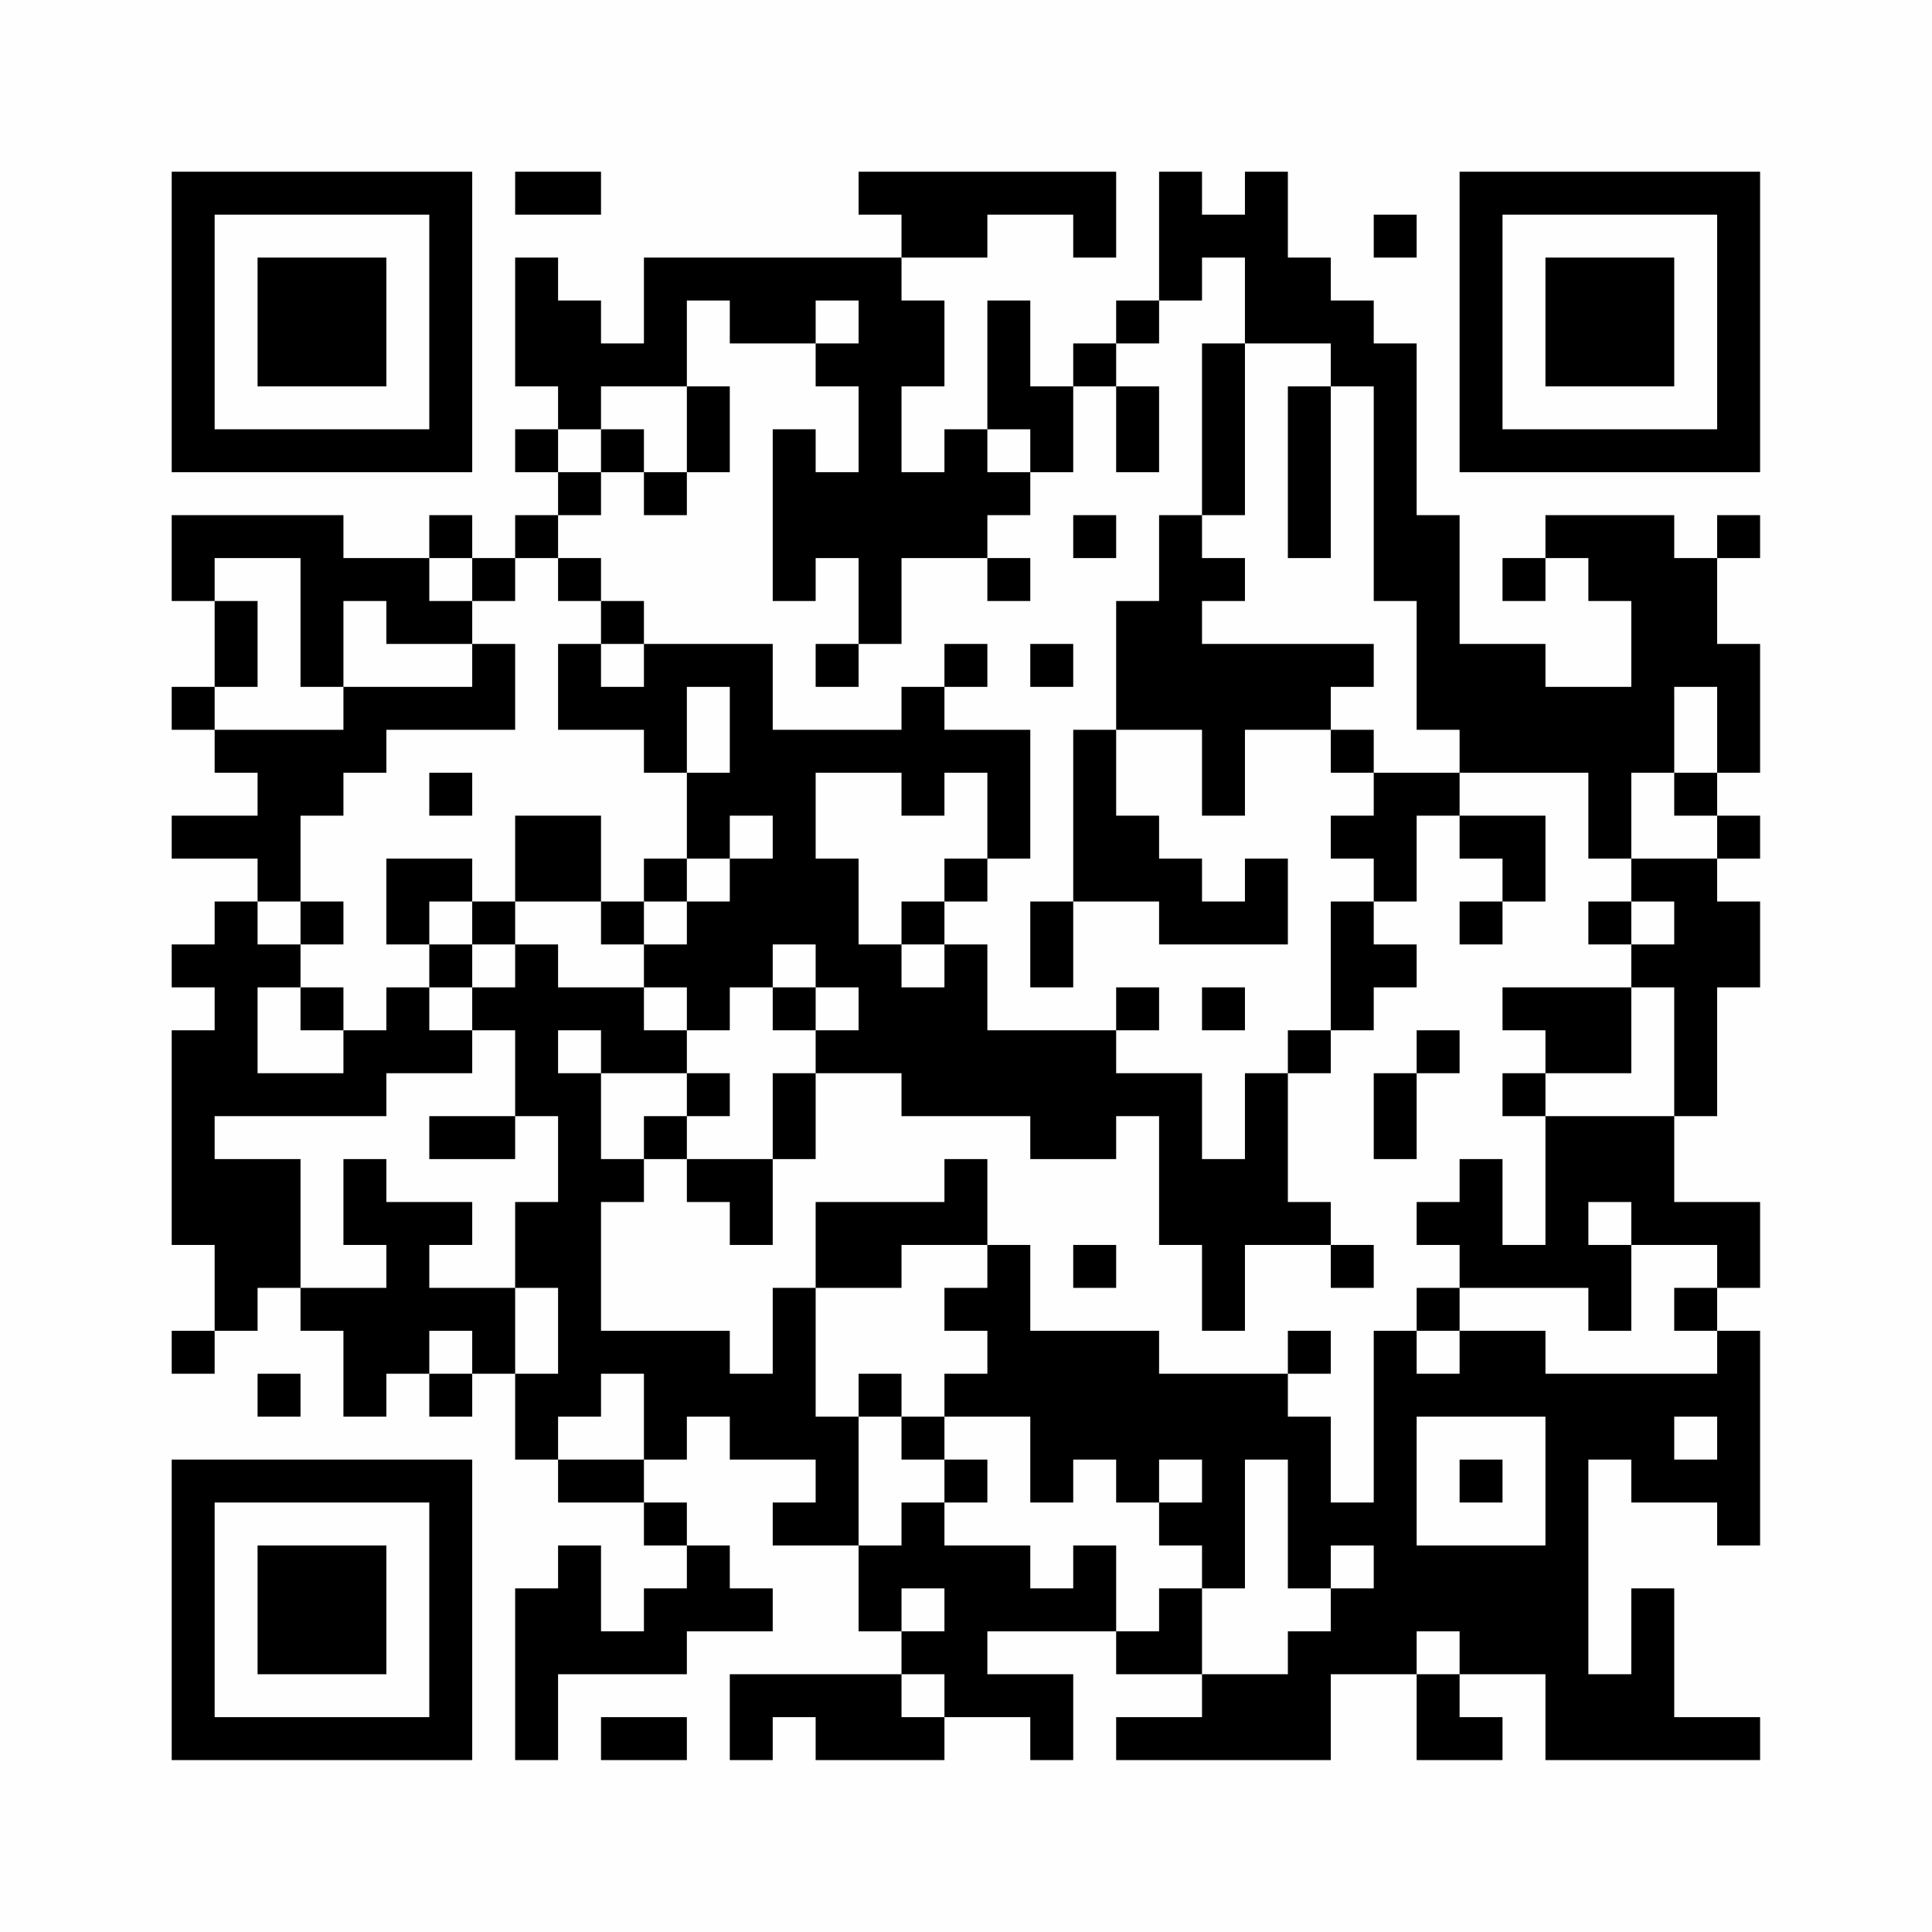 <?xml version="1.0" encoding="UTF-8"?>
<svg xmlns="http://www.w3.org/2000/svg" version="1.1" width="200" height="200" viewBox="0 0 200 200"><rect x="0" y="0" width="200" height="200" fill="#fefefe"/><g transform="scale(4.444)"><g transform="translate(4,4)"><path fill-rule="evenodd" d="M8 0L8 1L10 1L10 0ZM16 0L16 1L17 1L17 2L11 2L11 4L10 4L10 3L9 3L9 2L8 2L8 5L9 5L9 6L8 6L8 7L9 7L9 8L8 8L8 9L7 9L7 8L6 8L6 9L4 9L4 8L0 8L0 10L1 10L1 12L0 12L0 13L1 13L1 14L2 14L2 15L0 15L0 16L2 16L2 17L1 17L1 18L0 18L0 19L1 19L1 20L0 20L0 25L1 25L1 27L0 27L0 28L1 28L1 27L2 27L2 26L3 26L3 27L4 27L4 29L5 29L5 28L6 28L6 29L7 29L7 28L8 28L8 30L9 30L9 31L11 31L11 32L12 32L12 33L11 33L11 34L10 34L10 32L9 32L9 33L8 33L8 37L9 37L9 35L12 35L12 34L14 34L14 33L13 33L13 32L12 32L12 31L11 31L11 30L12 30L12 29L13 29L13 30L15 30L15 31L14 31L14 32L16 32L16 34L17 34L17 35L13 35L13 37L14 37L14 36L15 36L15 37L18 37L18 36L20 36L20 37L21 37L21 35L19 35L19 34L22 34L22 35L24 35L24 36L22 36L22 37L27 37L27 35L29 35L29 37L31 37L31 36L30 36L30 35L32 35L32 37L37 37L37 36L35 36L35 33L34 33L34 35L33 35L33 30L34 30L34 31L36 31L36 32L37 32L37 27L36 27L36 26L37 26L37 24L35 24L35 22L36 22L36 19L37 19L37 17L36 17L36 16L37 16L37 15L36 15L36 14L37 14L37 11L36 11L36 9L37 9L37 8L36 8L36 9L35 9L35 8L32 8L32 9L31 9L31 10L32 10L32 9L33 9L33 10L34 10L34 12L32 12L32 11L30 11L30 8L29 8L29 4L28 4L28 3L27 3L27 2L26 2L26 0L25 0L25 1L24 1L24 0L23 0L23 3L22 3L22 4L21 4L21 5L20 5L20 3L19 3L19 6L18 6L18 7L17 7L17 5L18 5L18 3L17 3L17 2L19 2L19 1L21 1L21 2L22 2L22 0ZM28 1L28 2L29 2L29 1ZM24 2L24 3L23 3L23 4L22 4L22 5L21 5L21 7L20 7L20 6L19 6L19 7L20 7L20 8L19 8L19 9L17 9L17 11L16 11L16 9L15 9L15 10L14 10L14 6L15 6L15 7L16 7L16 5L15 5L15 4L16 4L16 3L15 3L15 4L13 4L13 3L12 3L12 5L10 5L10 6L9 6L9 7L10 7L10 8L9 8L9 9L8 9L8 10L7 10L7 9L6 9L6 10L7 10L7 11L5 11L5 10L4 10L4 12L3 12L3 9L1 9L1 10L2 10L2 12L1 12L1 13L4 13L4 12L7 12L7 11L8 11L8 13L5 13L5 14L4 14L4 15L3 15L3 17L2 17L2 18L3 18L3 19L2 19L2 21L4 21L4 20L5 20L5 19L6 19L6 20L7 20L7 21L5 21L5 22L1 22L1 23L3 23L3 26L5 26L5 25L4 25L4 23L5 23L5 24L7 24L7 25L6 25L6 26L8 26L8 28L9 28L9 26L8 26L8 24L9 24L9 22L8 22L8 20L7 20L7 19L8 19L8 18L9 18L9 19L11 19L11 20L12 20L12 21L10 21L10 20L9 20L9 21L10 21L10 23L11 23L11 24L10 24L10 27L13 27L13 28L14 28L14 26L15 26L15 29L16 29L16 32L17 32L17 31L18 31L18 32L20 32L20 33L21 33L21 32L22 32L22 34L23 34L23 33L24 33L24 35L26 35L26 34L27 34L27 33L28 33L28 32L27 32L27 33L26 33L26 30L25 30L25 33L24 33L24 32L23 32L23 31L24 31L24 30L23 30L23 31L22 31L22 30L21 30L21 31L20 31L20 29L18 29L18 28L19 28L19 27L18 27L18 26L19 26L19 25L20 25L20 27L23 27L23 28L26 28L26 29L27 29L27 31L28 31L28 27L29 27L29 28L30 28L30 27L32 27L32 28L36 28L36 27L35 27L35 26L36 26L36 25L34 25L34 24L33 24L33 25L34 25L34 27L33 27L33 26L30 26L30 25L29 25L29 24L30 24L30 23L31 23L31 25L32 25L32 22L35 22L35 19L34 19L34 18L35 18L35 17L34 17L34 16L36 16L36 15L35 15L35 14L36 14L36 12L35 12L35 14L34 14L34 16L33 16L33 14L30 14L30 13L29 13L29 10L28 10L28 5L27 5L27 4L25 4L25 2ZM24 4L24 8L23 8L23 10L22 10L22 13L21 13L21 17L20 17L20 19L21 19L21 17L23 17L23 18L26 18L26 16L25 16L25 17L24 17L24 16L23 16L23 15L22 15L22 13L24 13L24 15L25 15L25 13L27 13L27 14L28 14L28 15L27 15L27 16L28 16L28 17L27 17L27 20L26 20L26 21L25 21L25 23L24 23L24 21L22 21L22 20L23 20L23 19L22 19L22 20L19 20L19 18L18 18L18 17L19 17L19 16L20 16L20 13L18 13L18 12L19 12L19 11L18 11L18 12L17 12L17 13L14 13L14 11L11 11L11 10L10 10L10 9L9 9L9 10L10 10L10 11L9 11L9 13L11 13L11 14L12 14L12 16L11 16L11 17L10 17L10 15L8 15L8 17L7 17L7 16L5 16L5 18L6 18L6 19L7 19L7 18L8 18L8 17L10 17L10 18L11 18L11 19L12 19L12 20L13 20L13 19L14 19L14 20L15 20L15 21L14 21L14 23L12 23L12 22L13 22L13 21L12 21L12 22L11 22L11 23L12 23L12 24L13 24L13 25L14 25L14 23L15 23L15 21L17 21L17 22L20 22L20 23L22 23L22 22L23 22L23 25L24 25L24 27L25 27L25 25L27 25L27 26L28 26L28 25L27 25L27 24L26 24L26 21L27 21L27 20L28 20L28 19L29 19L29 18L28 18L28 17L29 17L29 15L30 15L30 16L31 16L31 17L30 17L30 18L31 18L31 17L32 17L32 15L30 15L30 14L28 14L28 13L27 13L27 12L28 12L28 11L24 11L24 10L25 10L25 9L24 9L24 8L25 8L25 4ZM12 5L12 7L11 7L11 6L10 6L10 7L11 7L11 8L12 8L12 7L13 7L13 5ZM22 5L22 7L23 7L23 5ZM26 5L26 9L27 9L27 5ZM21 8L21 9L22 9L22 8ZM19 9L19 10L20 10L20 9ZM10 11L10 12L11 12L11 11ZM15 11L15 12L16 12L16 11ZM20 11L20 12L21 12L21 11ZM12 12L12 14L13 14L13 12ZM6 14L6 15L7 15L7 14ZM15 14L15 16L16 16L16 18L17 18L17 19L18 19L18 18L17 18L17 17L18 17L18 16L19 16L19 14L18 14L18 15L17 15L17 14ZM13 15L13 16L12 16L12 17L11 17L11 18L12 18L12 17L13 17L13 16L14 16L14 15ZM3 17L3 18L4 18L4 17ZM6 17L6 18L7 18L7 17ZM33 17L33 18L34 18L34 17ZM14 18L14 19L15 19L15 20L16 20L16 19L15 19L15 18ZM3 19L3 20L4 20L4 19ZM24 19L24 20L25 20L25 19ZM31 19L31 20L32 20L32 21L31 21L31 22L32 22L32 21L34 21L34 19ZM29 20L29 21L28 21L28 23L29 23L29 21L30 21L30 20ZM6 22L6 23L8 23L8 22ZM18 23L18 24L15 24L15 26L17 26L17 25L19 25L19 23ZM21 25L21 26L22 26L22 25ZM29 26L29 27L30 27L30 26ZM6 27L6 28L7 28L7 27ZM26 27L26 28L27 28L27 27ZM2 28L2 29L3 29L3 28ZM10 28L10 29L9 29L9 30L11 30L11 28ZM16 28L16 29L17 29L17 30L18 30L18 31L19 31L19 30L18 30L18 29L17 29L17 28ZM29 29L29 32L32 32L32 29ZM35 29L35 30L36 30L36 29ZM30 30L30 31L31 31L31 30ZM17 33L17 34L18 34L18 33ZM29 34L29 35L30 35L30 34ZM17 35L17 36L18 36L18 35ZM10 36L10 37L12 37L12 36ZM0 0L0 7L7 7L7 0ZM1 1L1 6L6 6L6 1ZM2 2L2 5L5 5L5 2ZM30 0L30 7L37 7L37 0ZM31 1L31 6L36 6L36 1ZM32 2L32 5L35 5L35 2ZM0 30L0 37L7 37L7 30ZM1 31L1 36L6 36L6 31ZM2 32L2 35L5 35L5 32Z" fill="#000000"/></g></g></svg>
